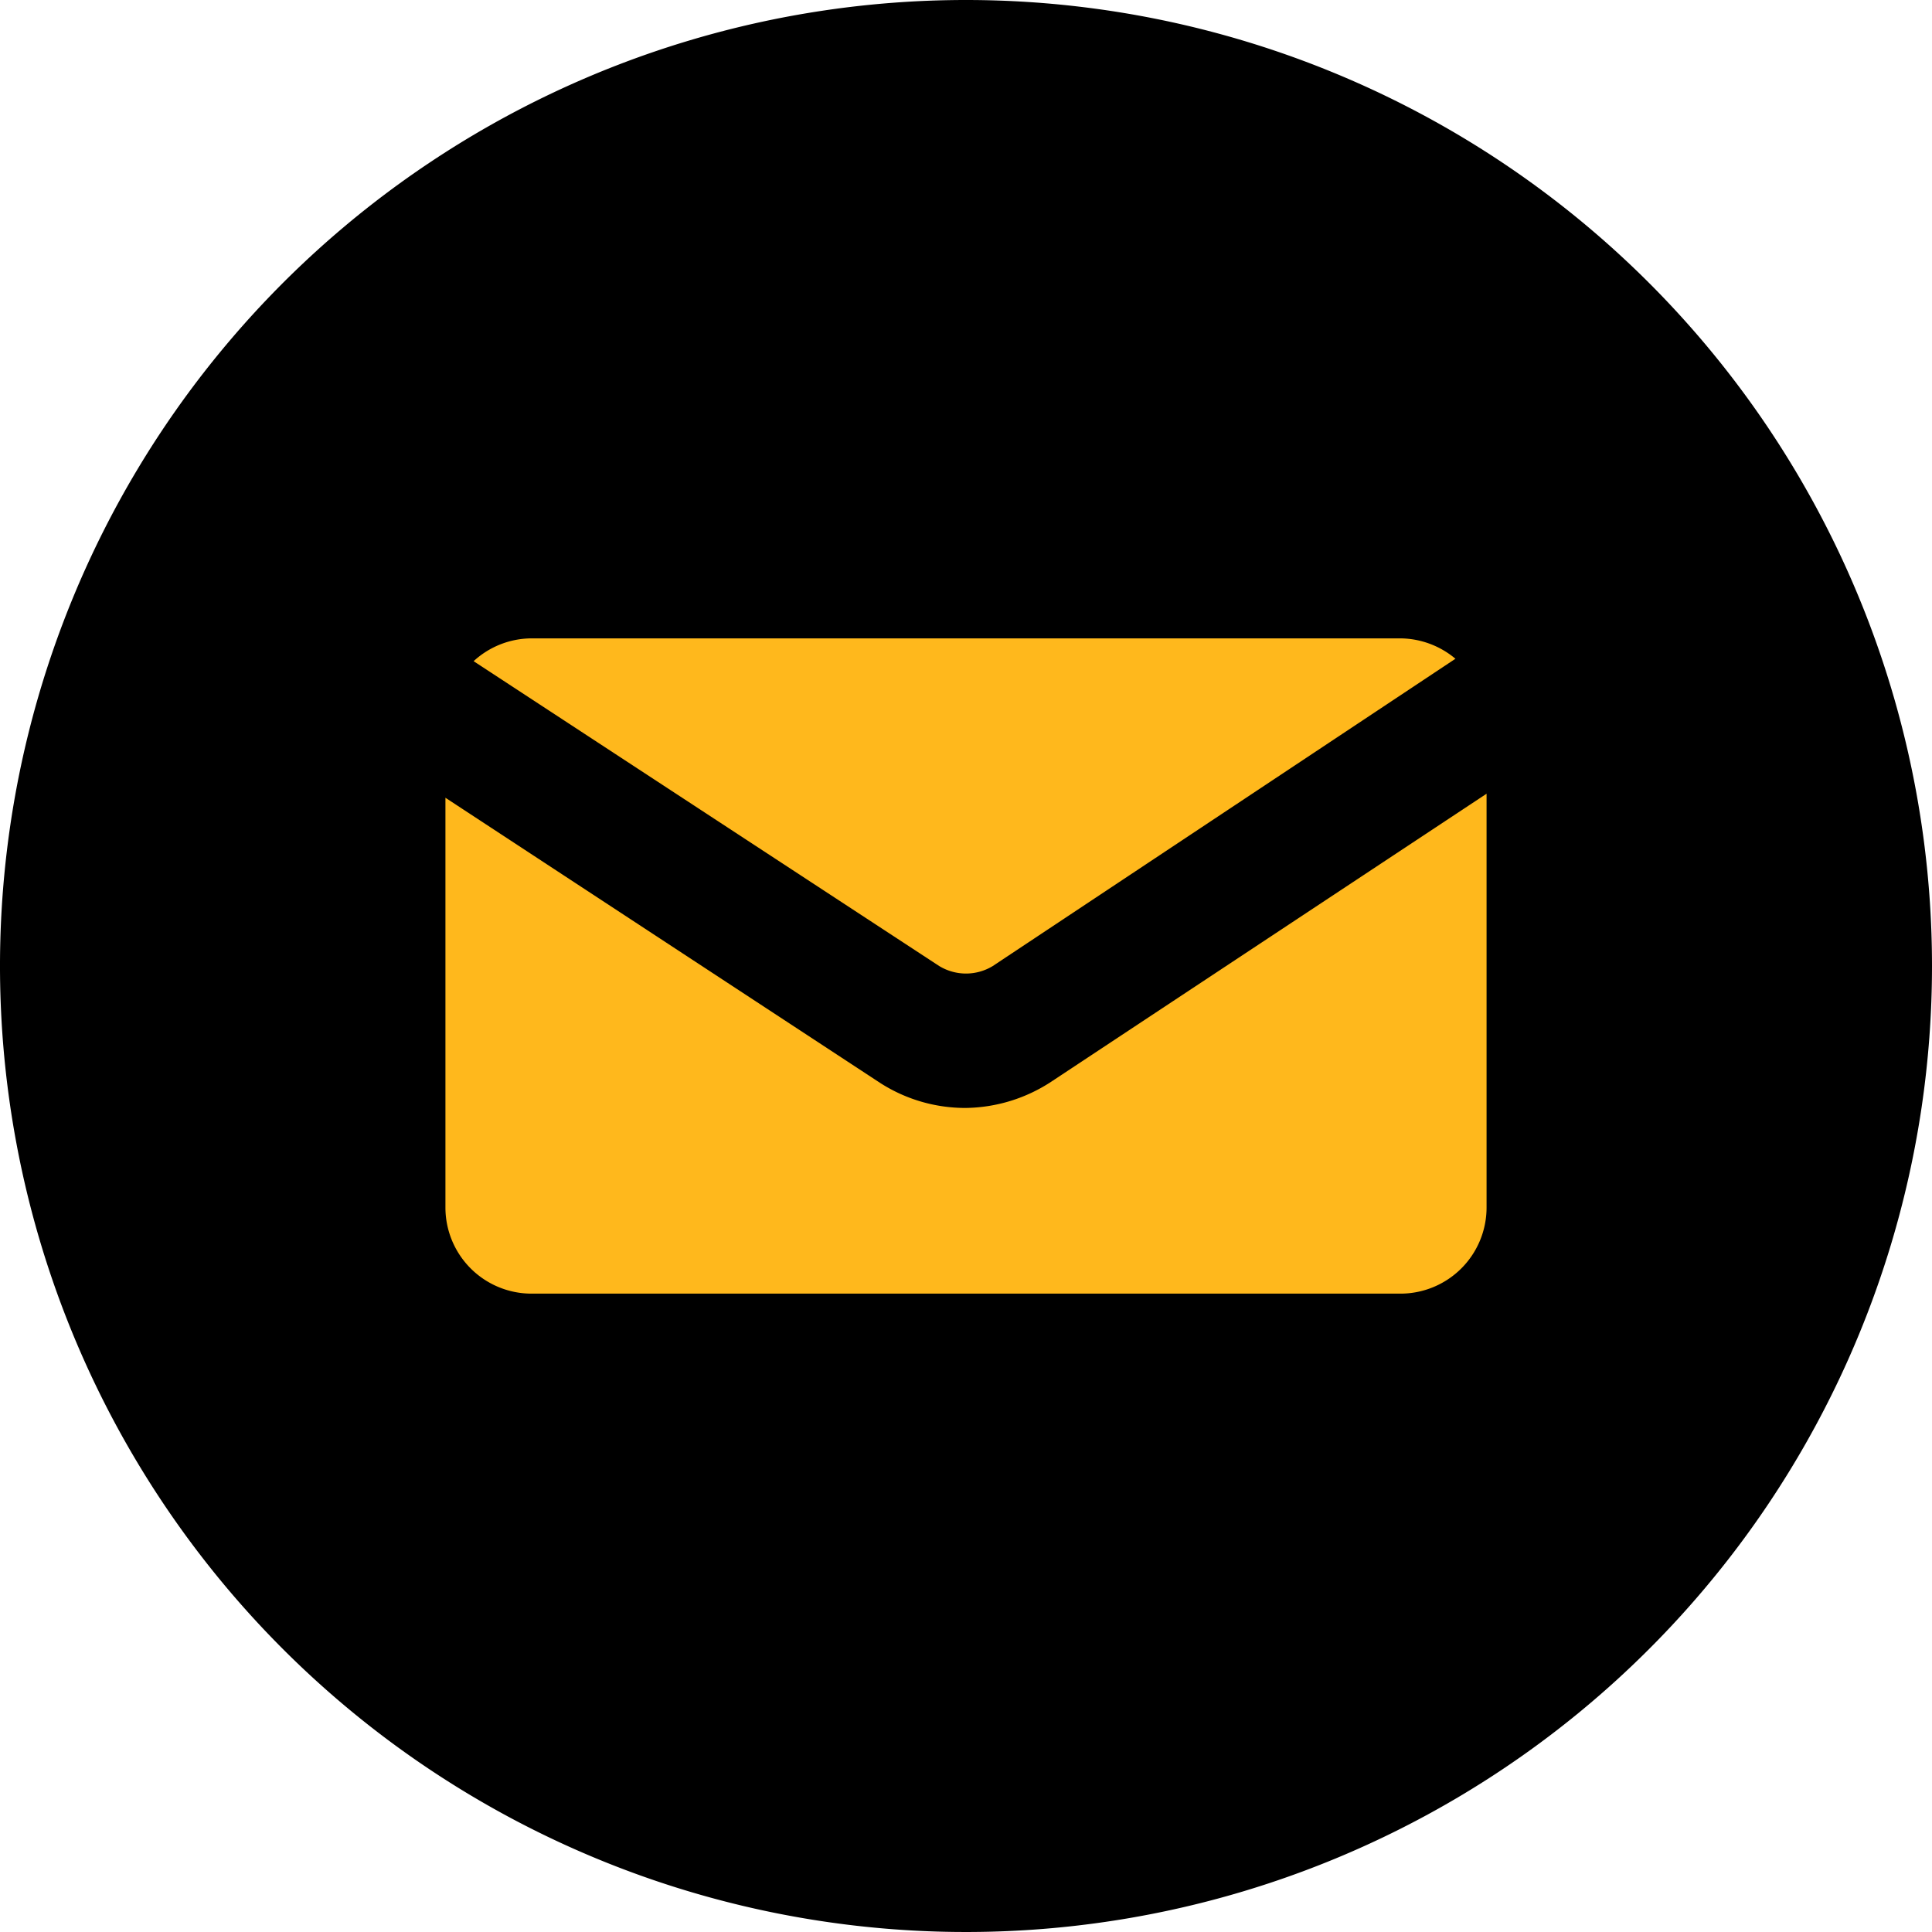 <?xml version="1.0" encoding="UTF-8"?> <svg xmlns="http://www.w3.org/2000/svg" viewBox="0 0 72 72"><defs><style>.cls-1{fill:#ffb81c;}</style></defs><title>Email</title><g id="Layer_2" data-name="Layer 2"><g id="Layer_3" data-name="Layer 3"><circle class="cls-1" cx="35.94" cy="36" r="29.84"></circle><path d="M36,0A36,36,0,1,0,72,36,36,36,0,0,0,36,0ZM19.81,23.79H52.19a3.23,3.23,0,0,1,2.05.76L37,36A1.92,1.92,0,0,1,35,36L17.65,24.64A3.21,3.21,0,0,1,19.81,23.79ZM55.4,45a3.21,3.21,0,0,1-3.21,3.21H19.81A3.21,3.21,0,0,1,16.6,45V29.73L32.82,40.37a5.87,5.87,0,0,0,3.16.92,5.94,5.94,0,0,0,3.23-1L55.4,29.58Z"></path></g></g></svg> 